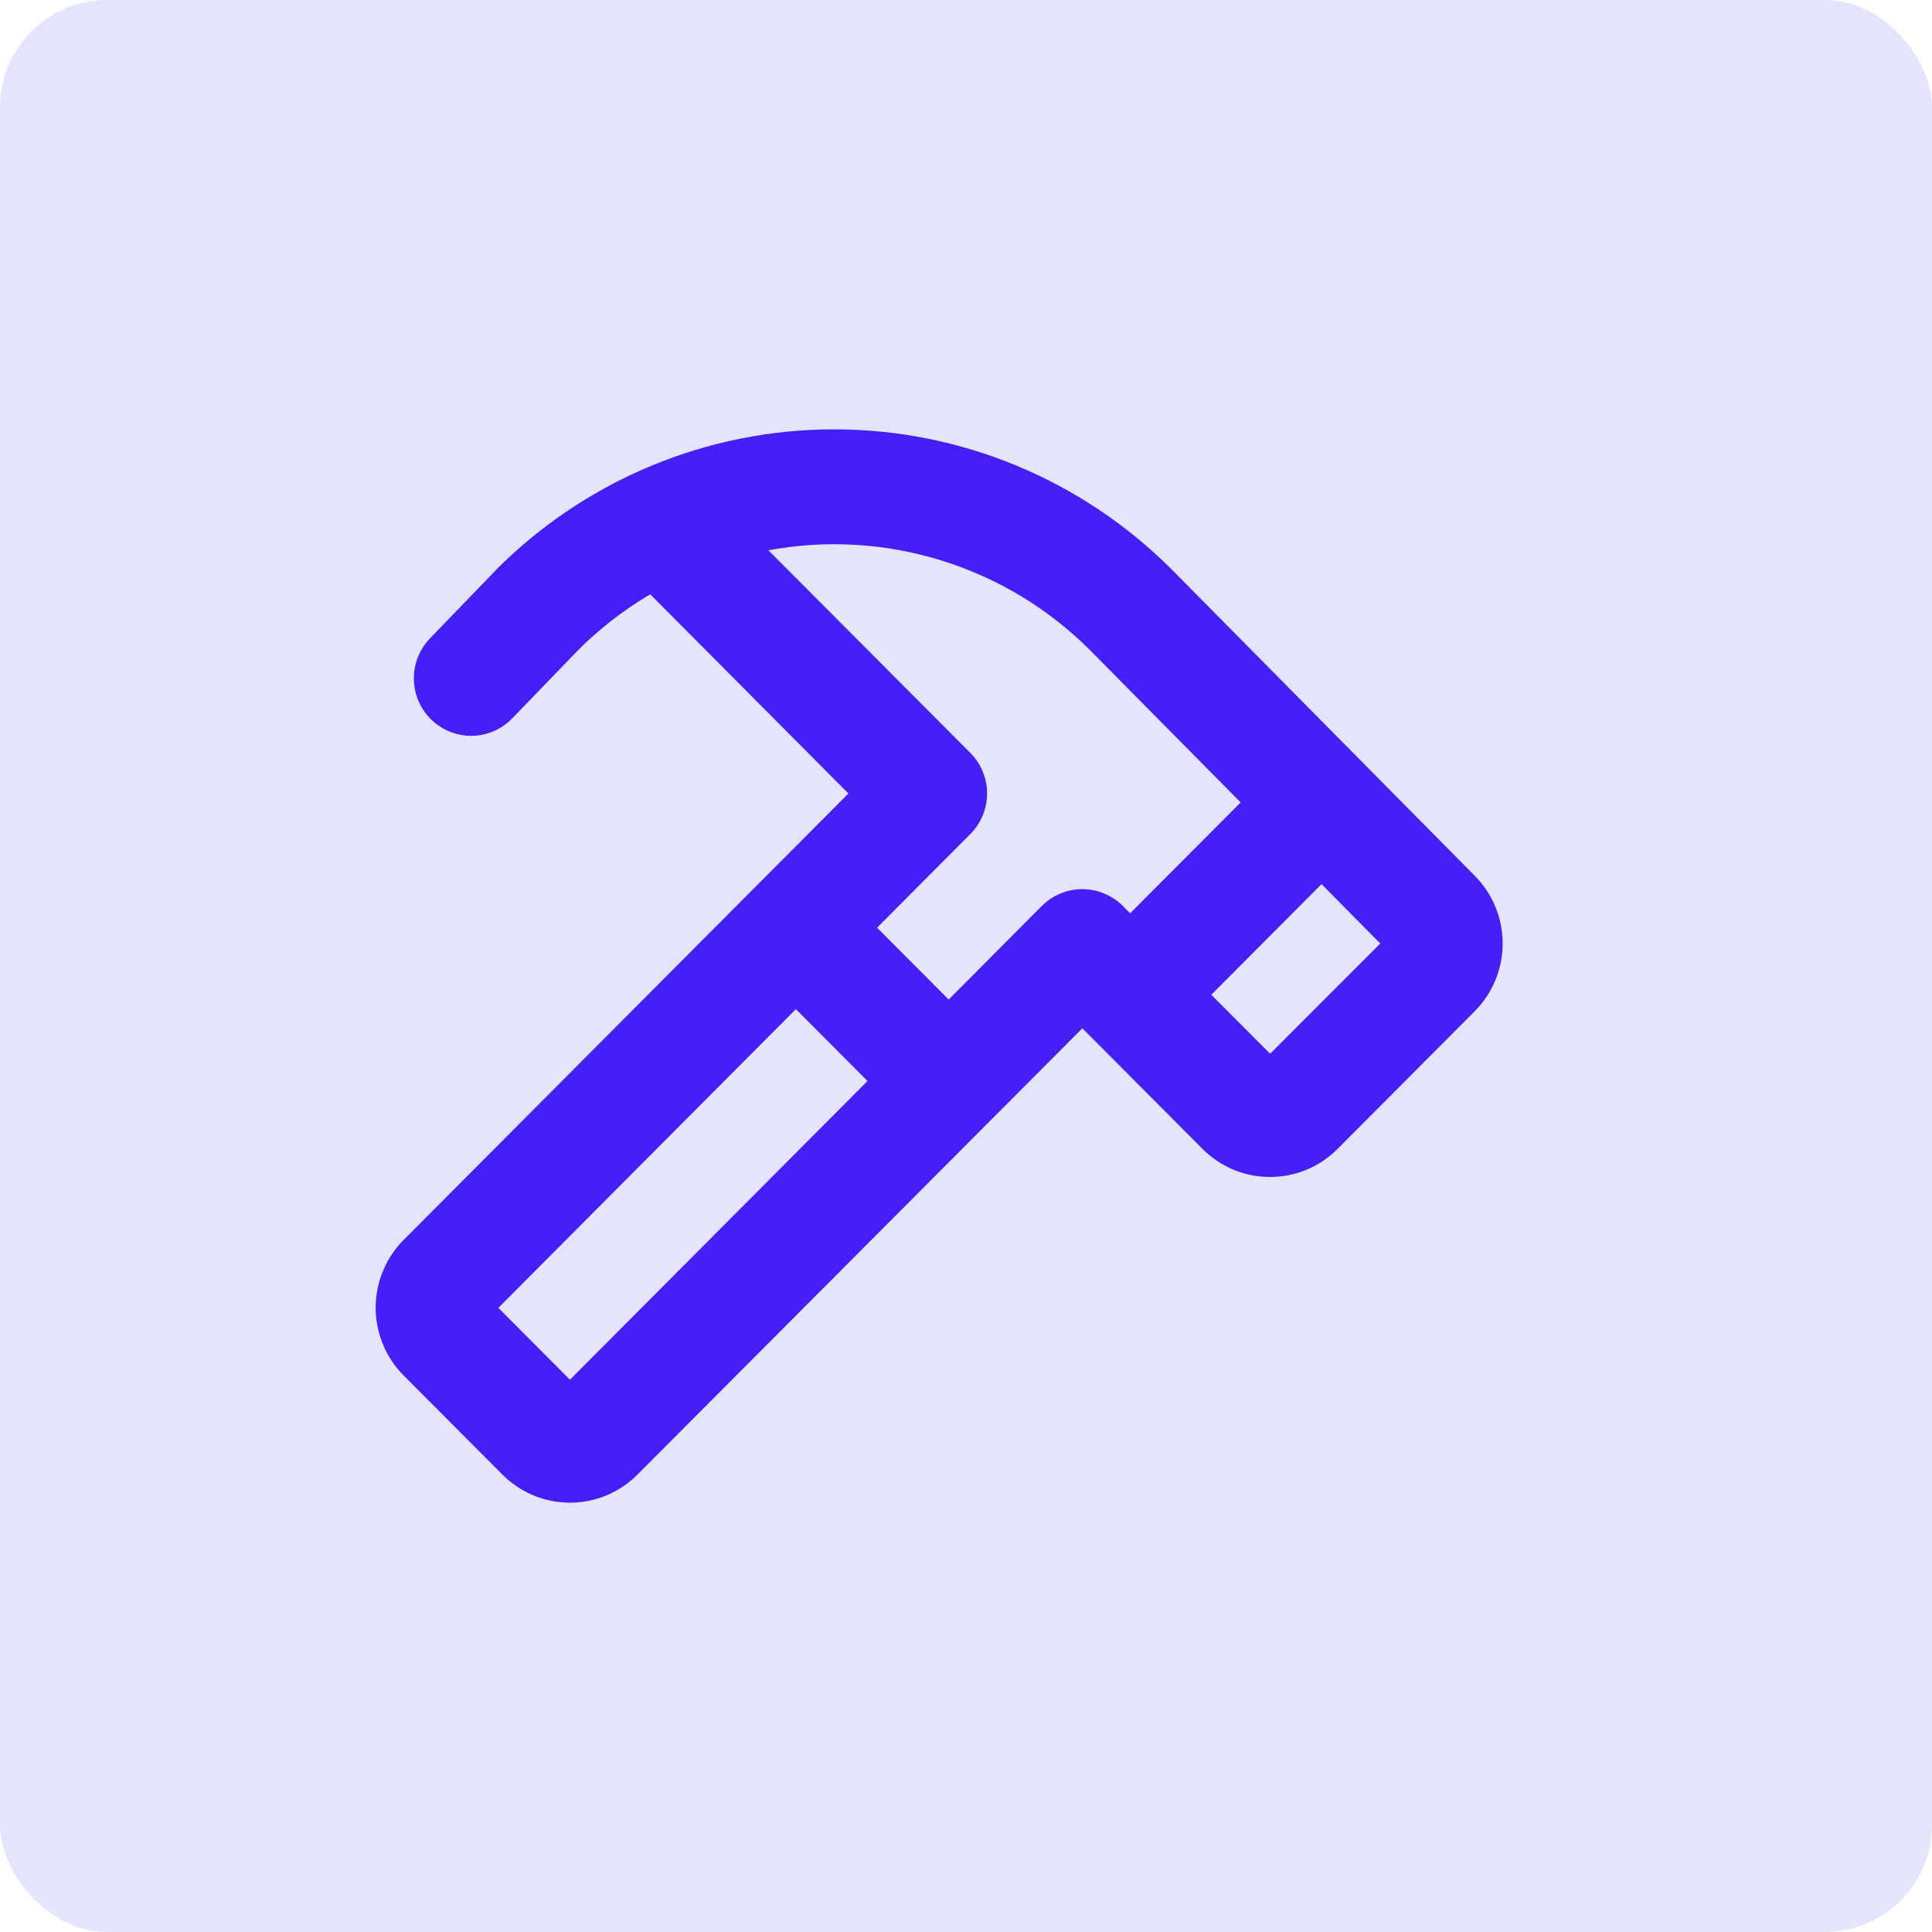 <svg width="36" height="36" viewBox="0 0 36 36" fill="none" xmlns="http://www.w3.org/2000/svg">
<rect width="36" height="36" rx="2" fill="#E4E4FD"/>
<path d="M27.48 16.319L21.833 10.611C20.163 8.939 17.901 8 15.542 8C13.183 8 10.92 8.939 9.25 10.611L9.239 10.624L8.013 11.894C7.816 12.098 7.707 12.372 7.712 12.656C7.716 12.941 7.833 13.211 8.037 13.409C8.24 13.607 8.513 13.715 8.796 13.711C9.08 13.706 9.349 13.589 9.546 13.385L10.766 12.121C11.17 11.716 11.623 11.364 12.116 11.074L15.809 14.786L7.521 23.104C7.356 23.27 7.225 23.466 7.136 23.683C7.046 23.9 7 24.132 7 24.367C7 24.601 7.046 24.834 7.136 25.05C7.225 25.267 7.356 25.464 7.521 25.63L9.362 27.477C9.696 27.812 10.148 28 10.62 28C11.092 28 11.545 27.812 11.878 27.477L20.168 19.161L20.303 19.296L22.407 21.408C22.572 21.574 22.768 21.706 22.984 21.796C23.2 21.885 23.432 21.931 23.665 21.931C23.899 21.931 24.131 21.885 24.346 21.796C24.562 21.706 24.759 21.574 24.924 21.408L27.476 18.846C27.642 18.68 27.773 18.483 27.863 18.267C27.953 18.05 28 17.818 28 17.583C28 17.348 27.955 17.116 27.865 16.899C27.776 16.682 27.645 16.485 27.48 16.319ZM10.62 25.709L9.286 24.37L14.83 18.804L16.165 20.143L10.62 25.709ZM17.677 18.625L16.343 17.286L18.078 15.544C18.178 15.444 18.257 15.326 18.311 15.196C18.365 15.066 18.392 14.926 18.392 14.785C18.392 14.644 18.365 14.504 18.311 14.374C18.257 14.244 18.178 14.125 18.078 14.026L14.318 10.254C15.395 10.054 16.503 10.12 17.549 10.446C18.595 10.771 19.546 11.347 20.32 12.124L23.118 14.952L21.058 17.018L20.924 16.883C20.825 16.783 20.707 16.704 20.577 16.65C20.447 16.596 20.308 16.568 20.168 16.568C20.027 16.568 19.888 16.596 19.758 16.65C19.628 16.704 19.511 16.783 19.411 16.883L17.677 18.625ZM23.667 19.635L22.571 18.536L24.625 16.474L25.719 17.581L23.667 19.635Z" fill="#461EF8"/>
</svg>
